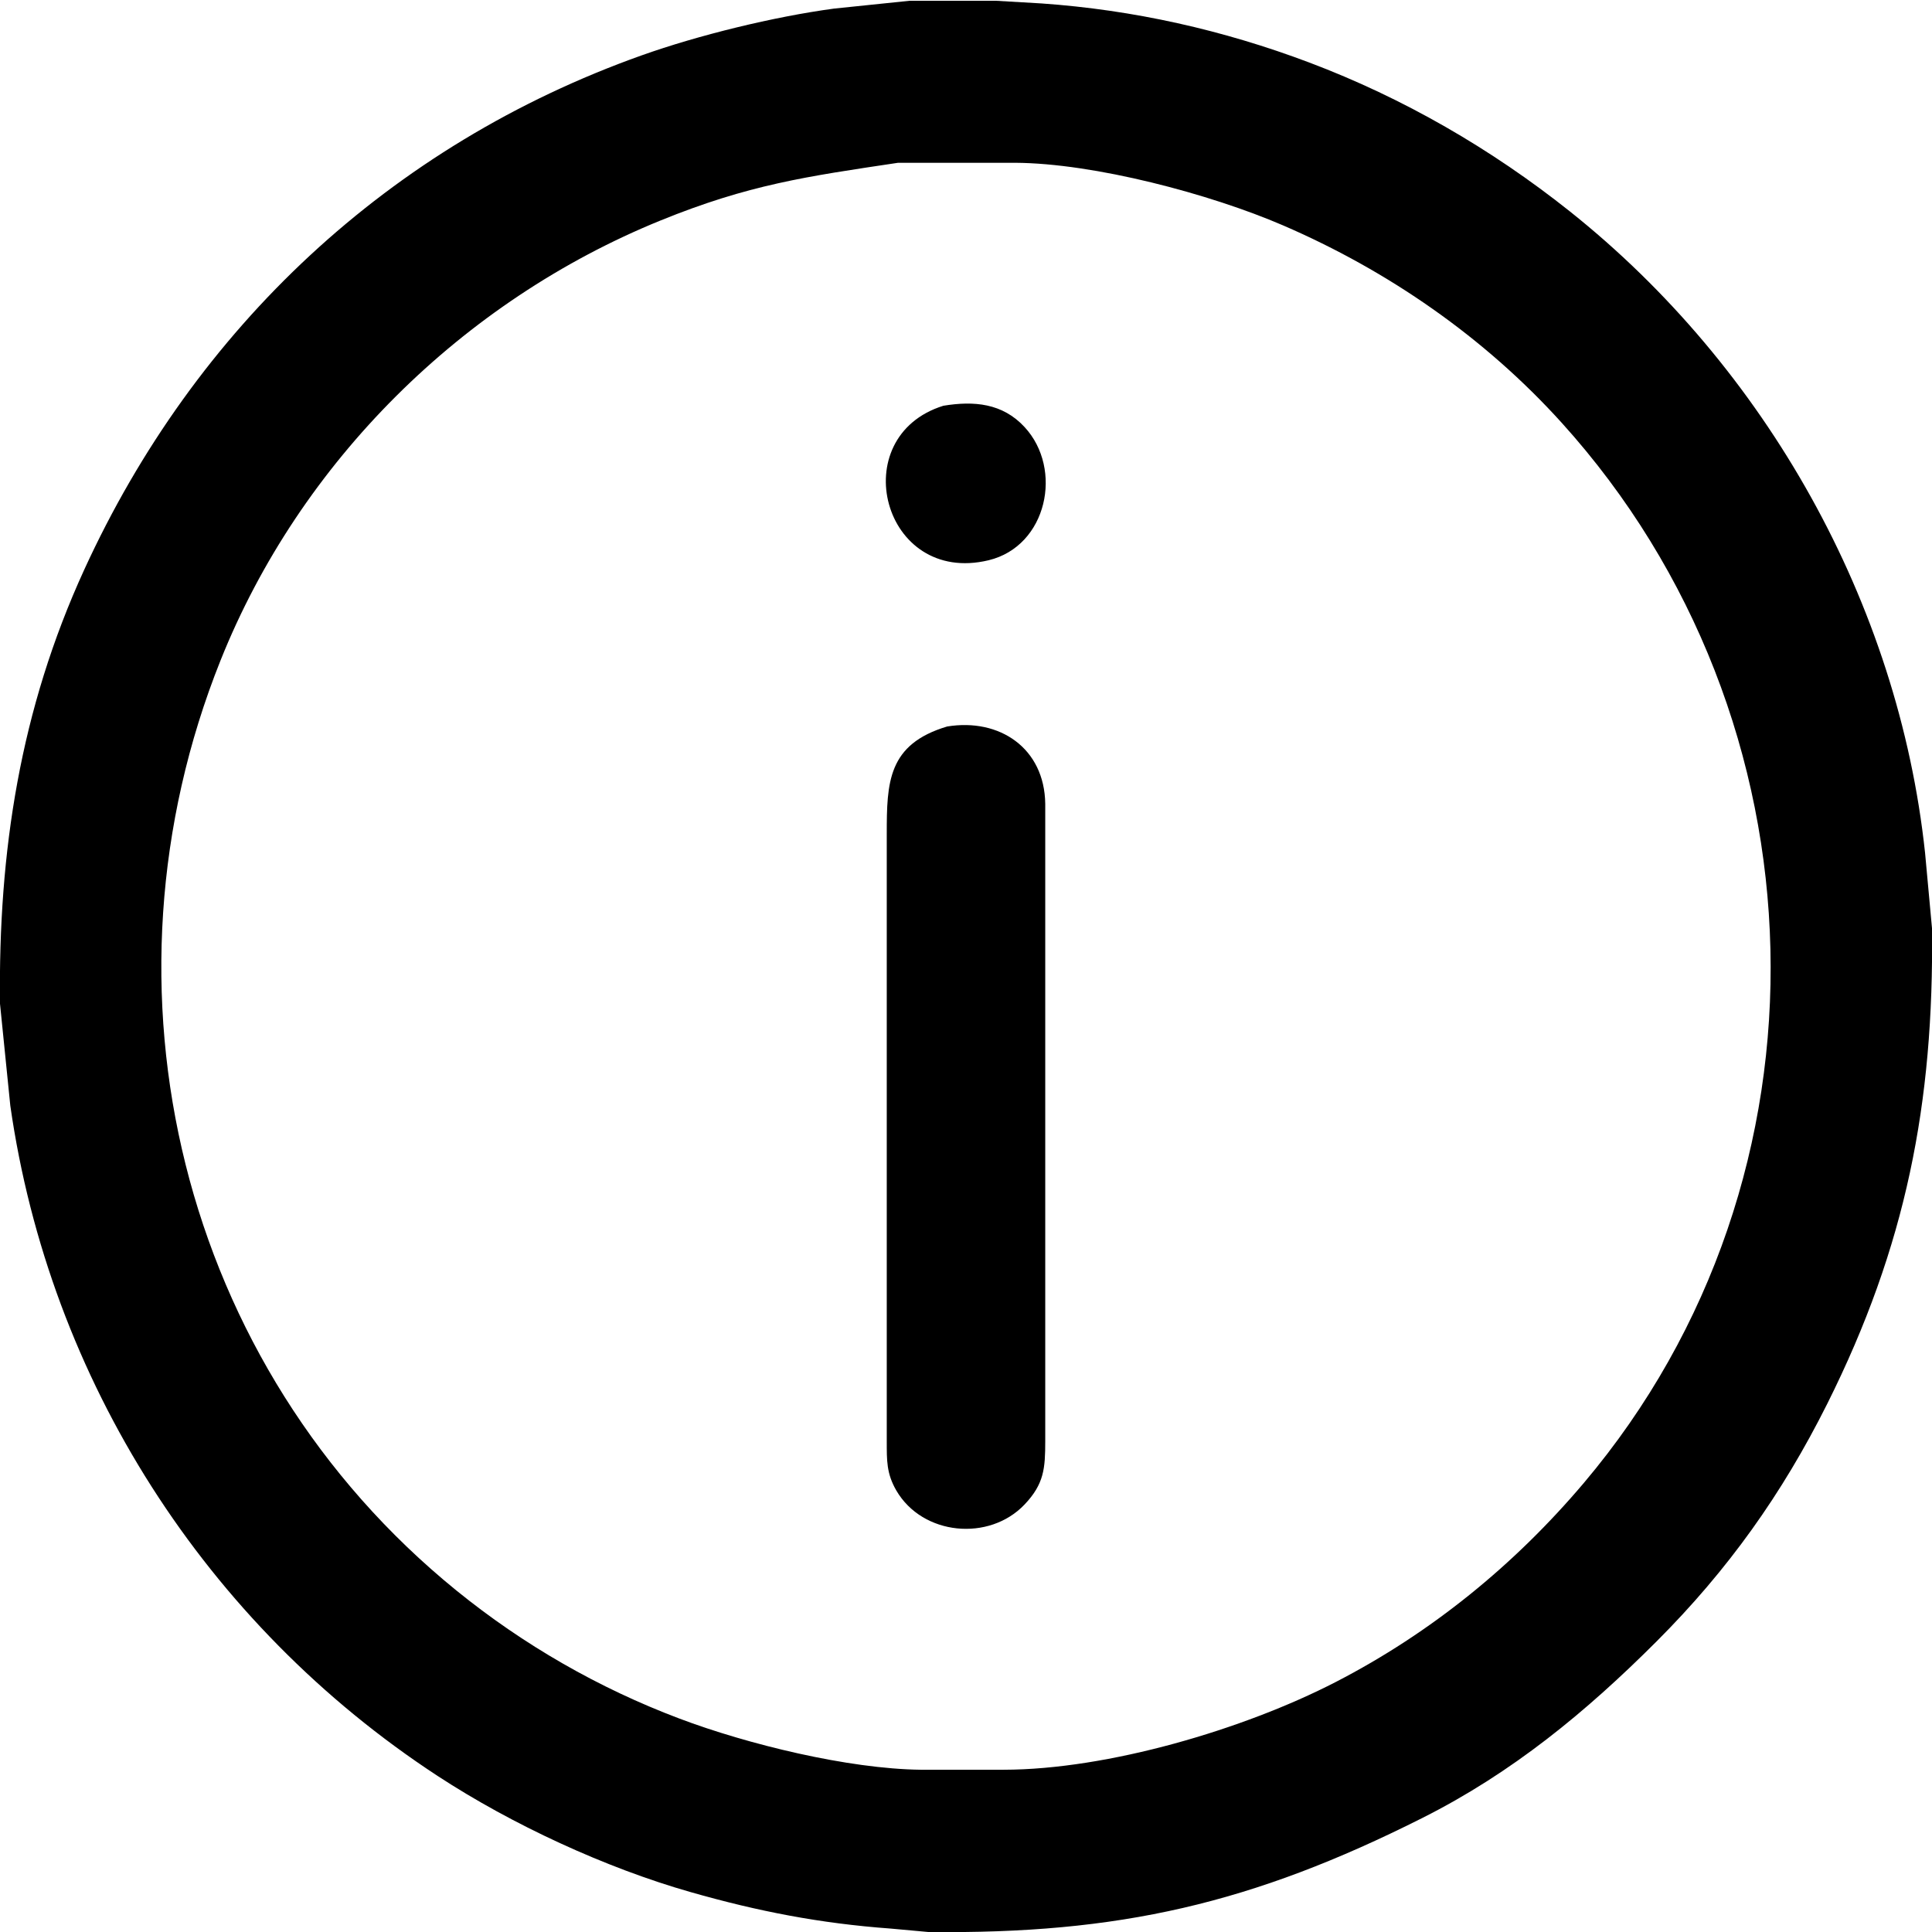 <?xml version="1.0" encoding="UTF-8" standalone="no"?>
<!DOCTYPE svg PUBLIC "-//W3C//DTD SVG 20010904//EN"
              "http://www.w3.org/TR/2001/REC-SVG-20010904/DTD/svg10.dtd">

<svg xmlns="http://www.w3.org/2000/svg"
     width="1.707in" height="1.707in"
     viewBox="0 0 512 512">
  <path id="Selection"
        fill="#000" stroke="none" stroke-width="0"
        d="M 241.00,0.21
           C 241.00,0.21 264.00,0.21 264.00,0.21
             264.00,0.21 276.00,0.91 276.00,0.91
             300.39,2.62 324.11,7.94 347.00,16.58
             371.90,25.98 395.19,39.44 416.00,56.00
             467.95,97.36 503.09,159.86 510.16,226.00
             510.16,226.00 512.00,246.00 512.00,246.00
             512.54,292.37 505.10,330.28 484.25,372.00
             472.30,395.89 457.91,416.09 439.00,435.00
             420.29,453.71 400.78,469.78 377.00,481.75
             331.82,504.50 296.48,512.59 246.00,512.00
             246.00,512.00 236.00,511.09 236.00,511.09
             217.34,509.72 200.98,506.55 183.00,501.42
             160.38,494.97 135.67,483.52 116.00,470.66
             54.50,430.43 13.12,365.70 2.73,293.00
             2.73,293.00 0.00,266.00 0.00,266.00
             -0.47,225.62 5.35,188.03 22.31,151.00
             51.72,86.78 103.31,38.44 170.00,14.69
             185.13,9.30 205.08,4.43 221.00,2.28
             221.00,2.28 241.00,0.21 241.00,0.21 Z
           M 238.00,43.14
           C 213.60,46.79 198.42,48.92 175.00,58.45
             122.60,79.78 79.50,122.37 58.45,175.00
             23.65,261.99 47.67,362.04 121.00,421.54
             138.73,435.92 158.66,447.37 180.00,455.42
             198.04,462.24 224.74,468.77 244.00,469.00
             244.00,469.00 266.00,469.00 266.00,469.00
             293.56,468.96 329.59,458.33 354.00,445.74
             379.30,432.69 401.37,414.70 419.73,393.00
             488.44,311.74 484.85,190.53 413.83,112.00
             393.41,89.42 367.89,71.75 340.00,59.72
             320.71,51.40 290.00,43.25 269.00,43.14
             269.00,43.14 238.00,43.14 238.00,43.14 Z
           M 250.00,107.53
           C 258.07,106.20 265.66,106.82 271.53,113.18
             281.82,124.31 277.52,144.72 262.00,148.47
             233.88,155.25 223.68,115.73 250.00,107.53 Z
           M 251.00,192.53
           C 264.94,190.25 276.80,198.30 277.00,213.00
             277.00,213.00 277.00,382.00 277.00,382.00
             276.99,389.07 276.72,393.24 271.53,398.70
             262.15,408.59 244.48,406.94 237.53,394.99
             234.91,390.47 235.01,387.00 235.00,382.00
             235.00,382.00 235.00,240.00 235.00,240.00
             235.00,240.00 235.00,221.00 235.00,221.00
             235.00,207.35 235.26,197.23 251.00,192.53 Z" />
</svg>
